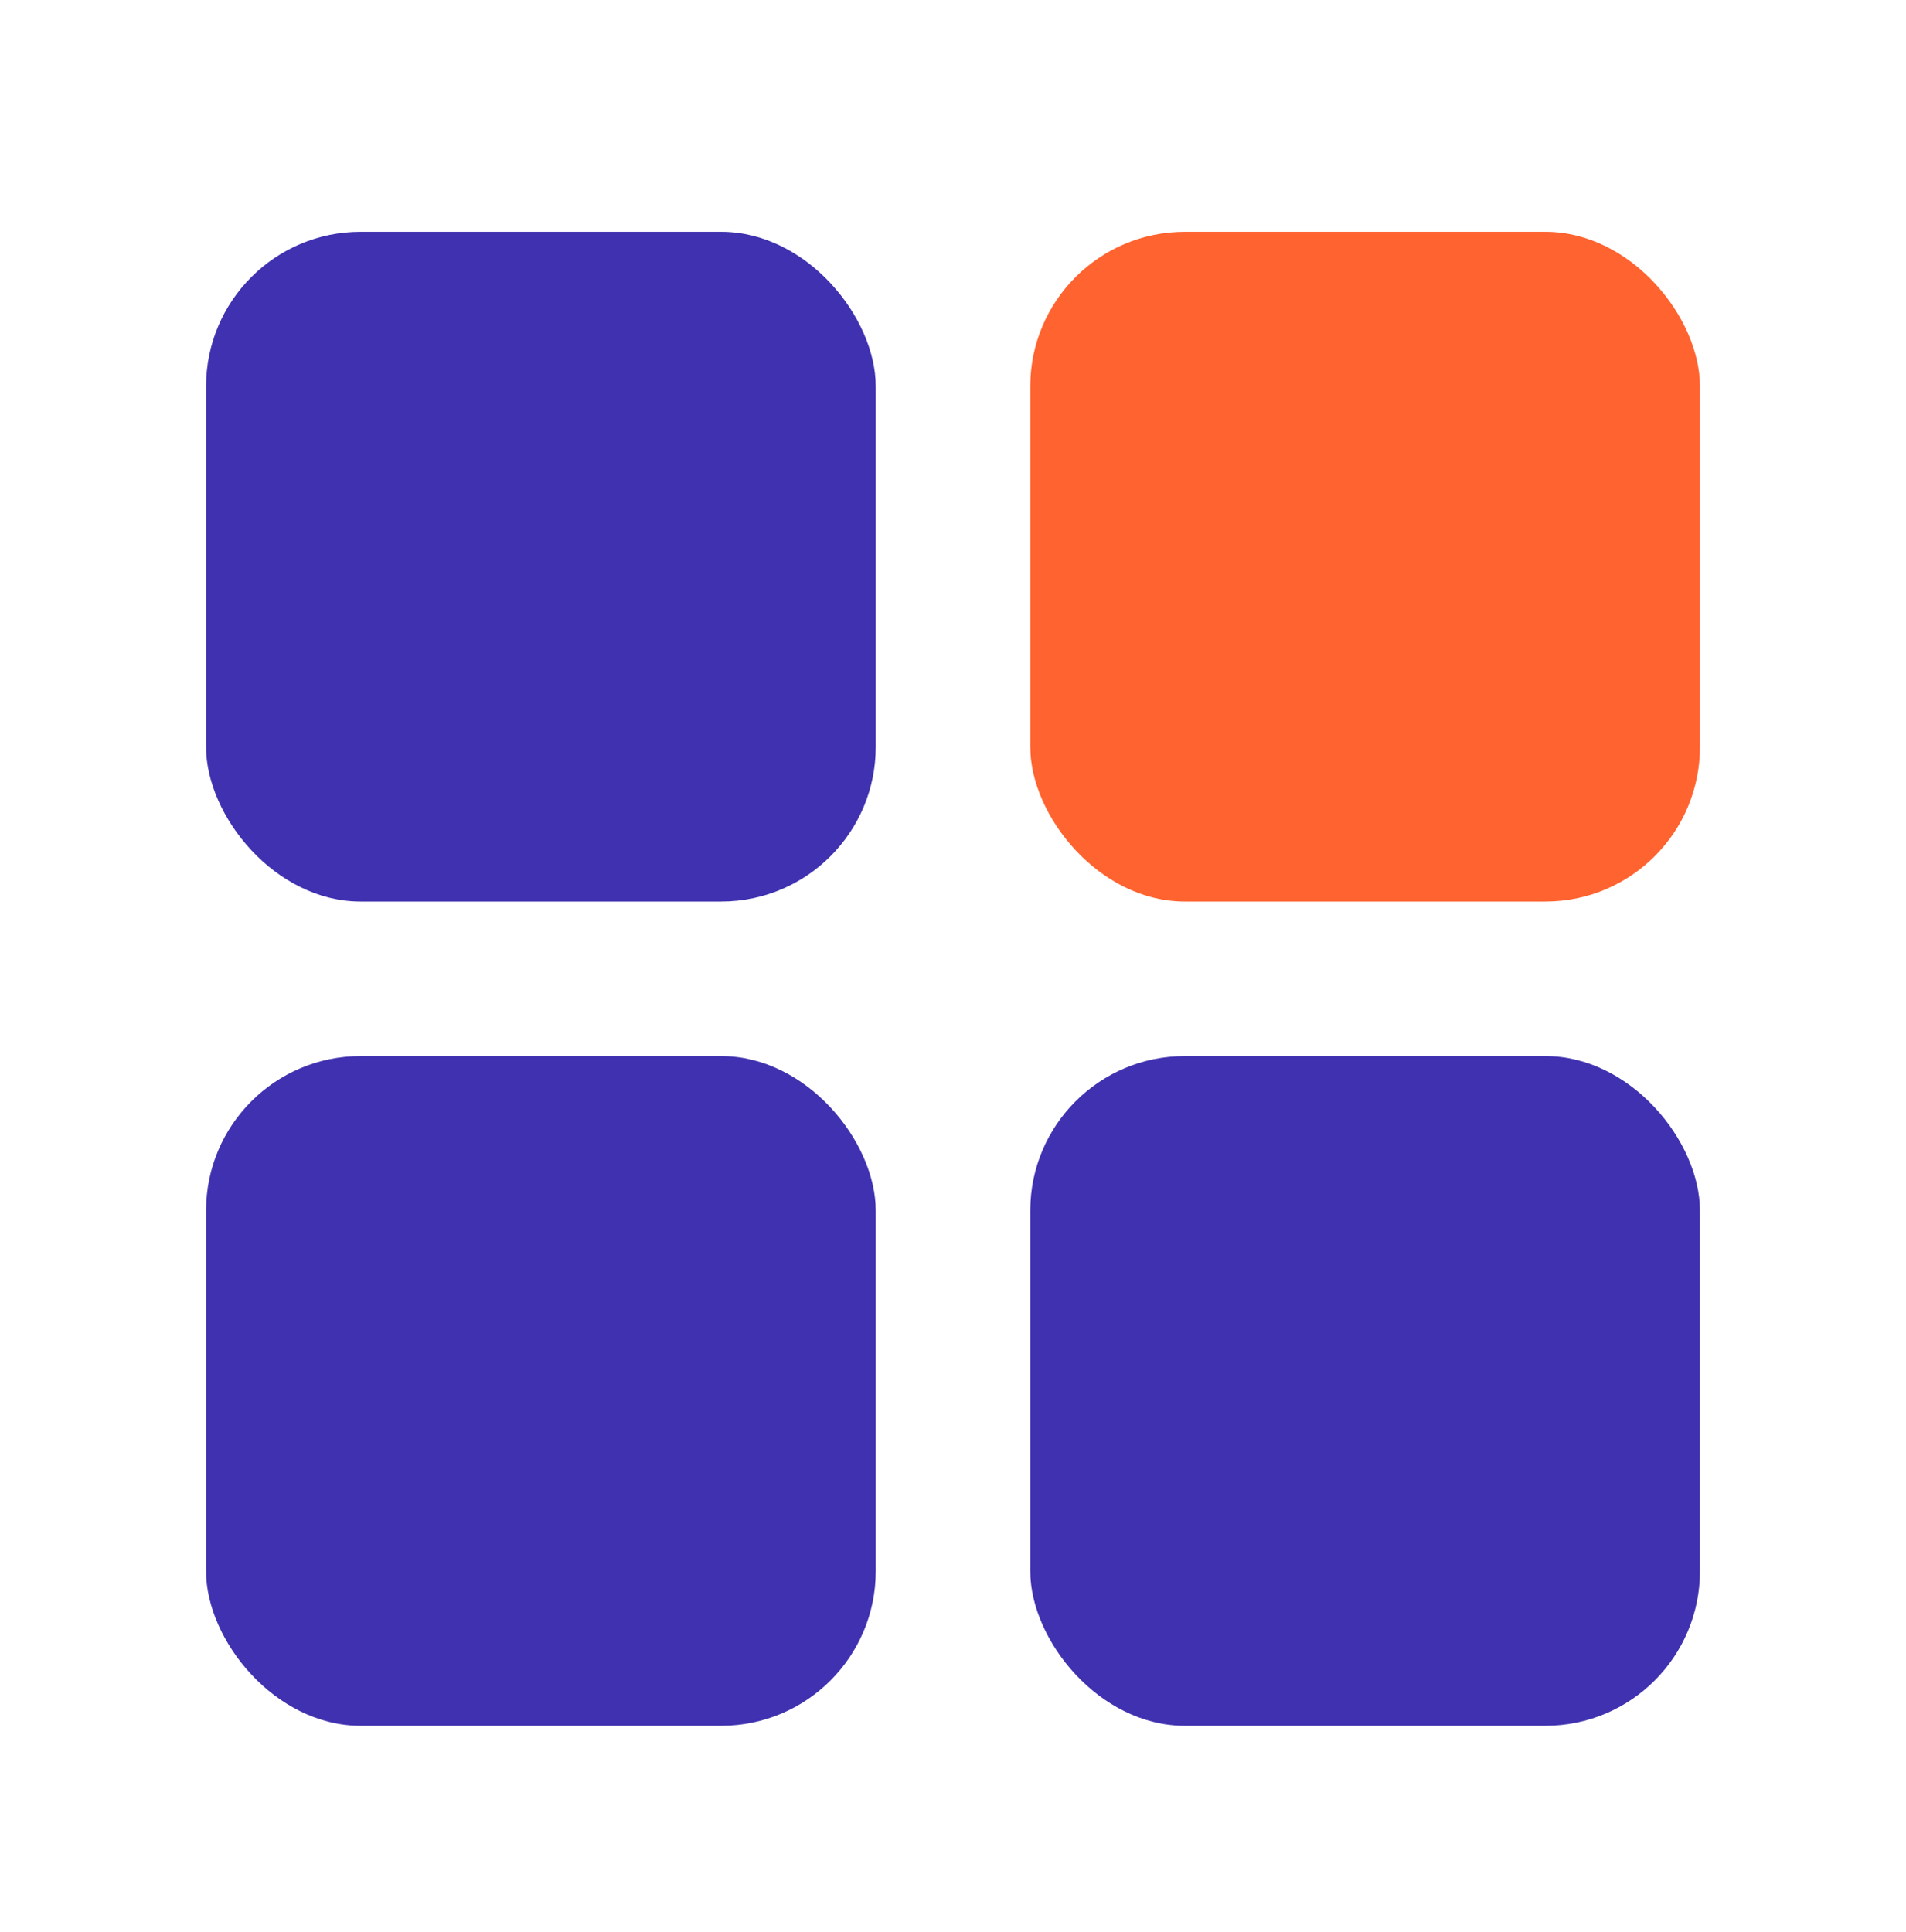 <svg width="74" height="75" viewBox="0 0 74 75" fill="none" xmlns="http://www.w3.org/2000/svg">
<rect x="8" y="9" width="26" height="26" rx="6" fill="#4031B0"/>
<rect x="8" y="41" width="26" height="26" rx="6" fill="#4031B0"/>
<rect x="40" y="9" width="26" height="26" rx="6" fill="#FF632F"/>
<rect x="40" y="41" width="26" height="26" rx="6" fill="#4031B0"/>
</svg>
